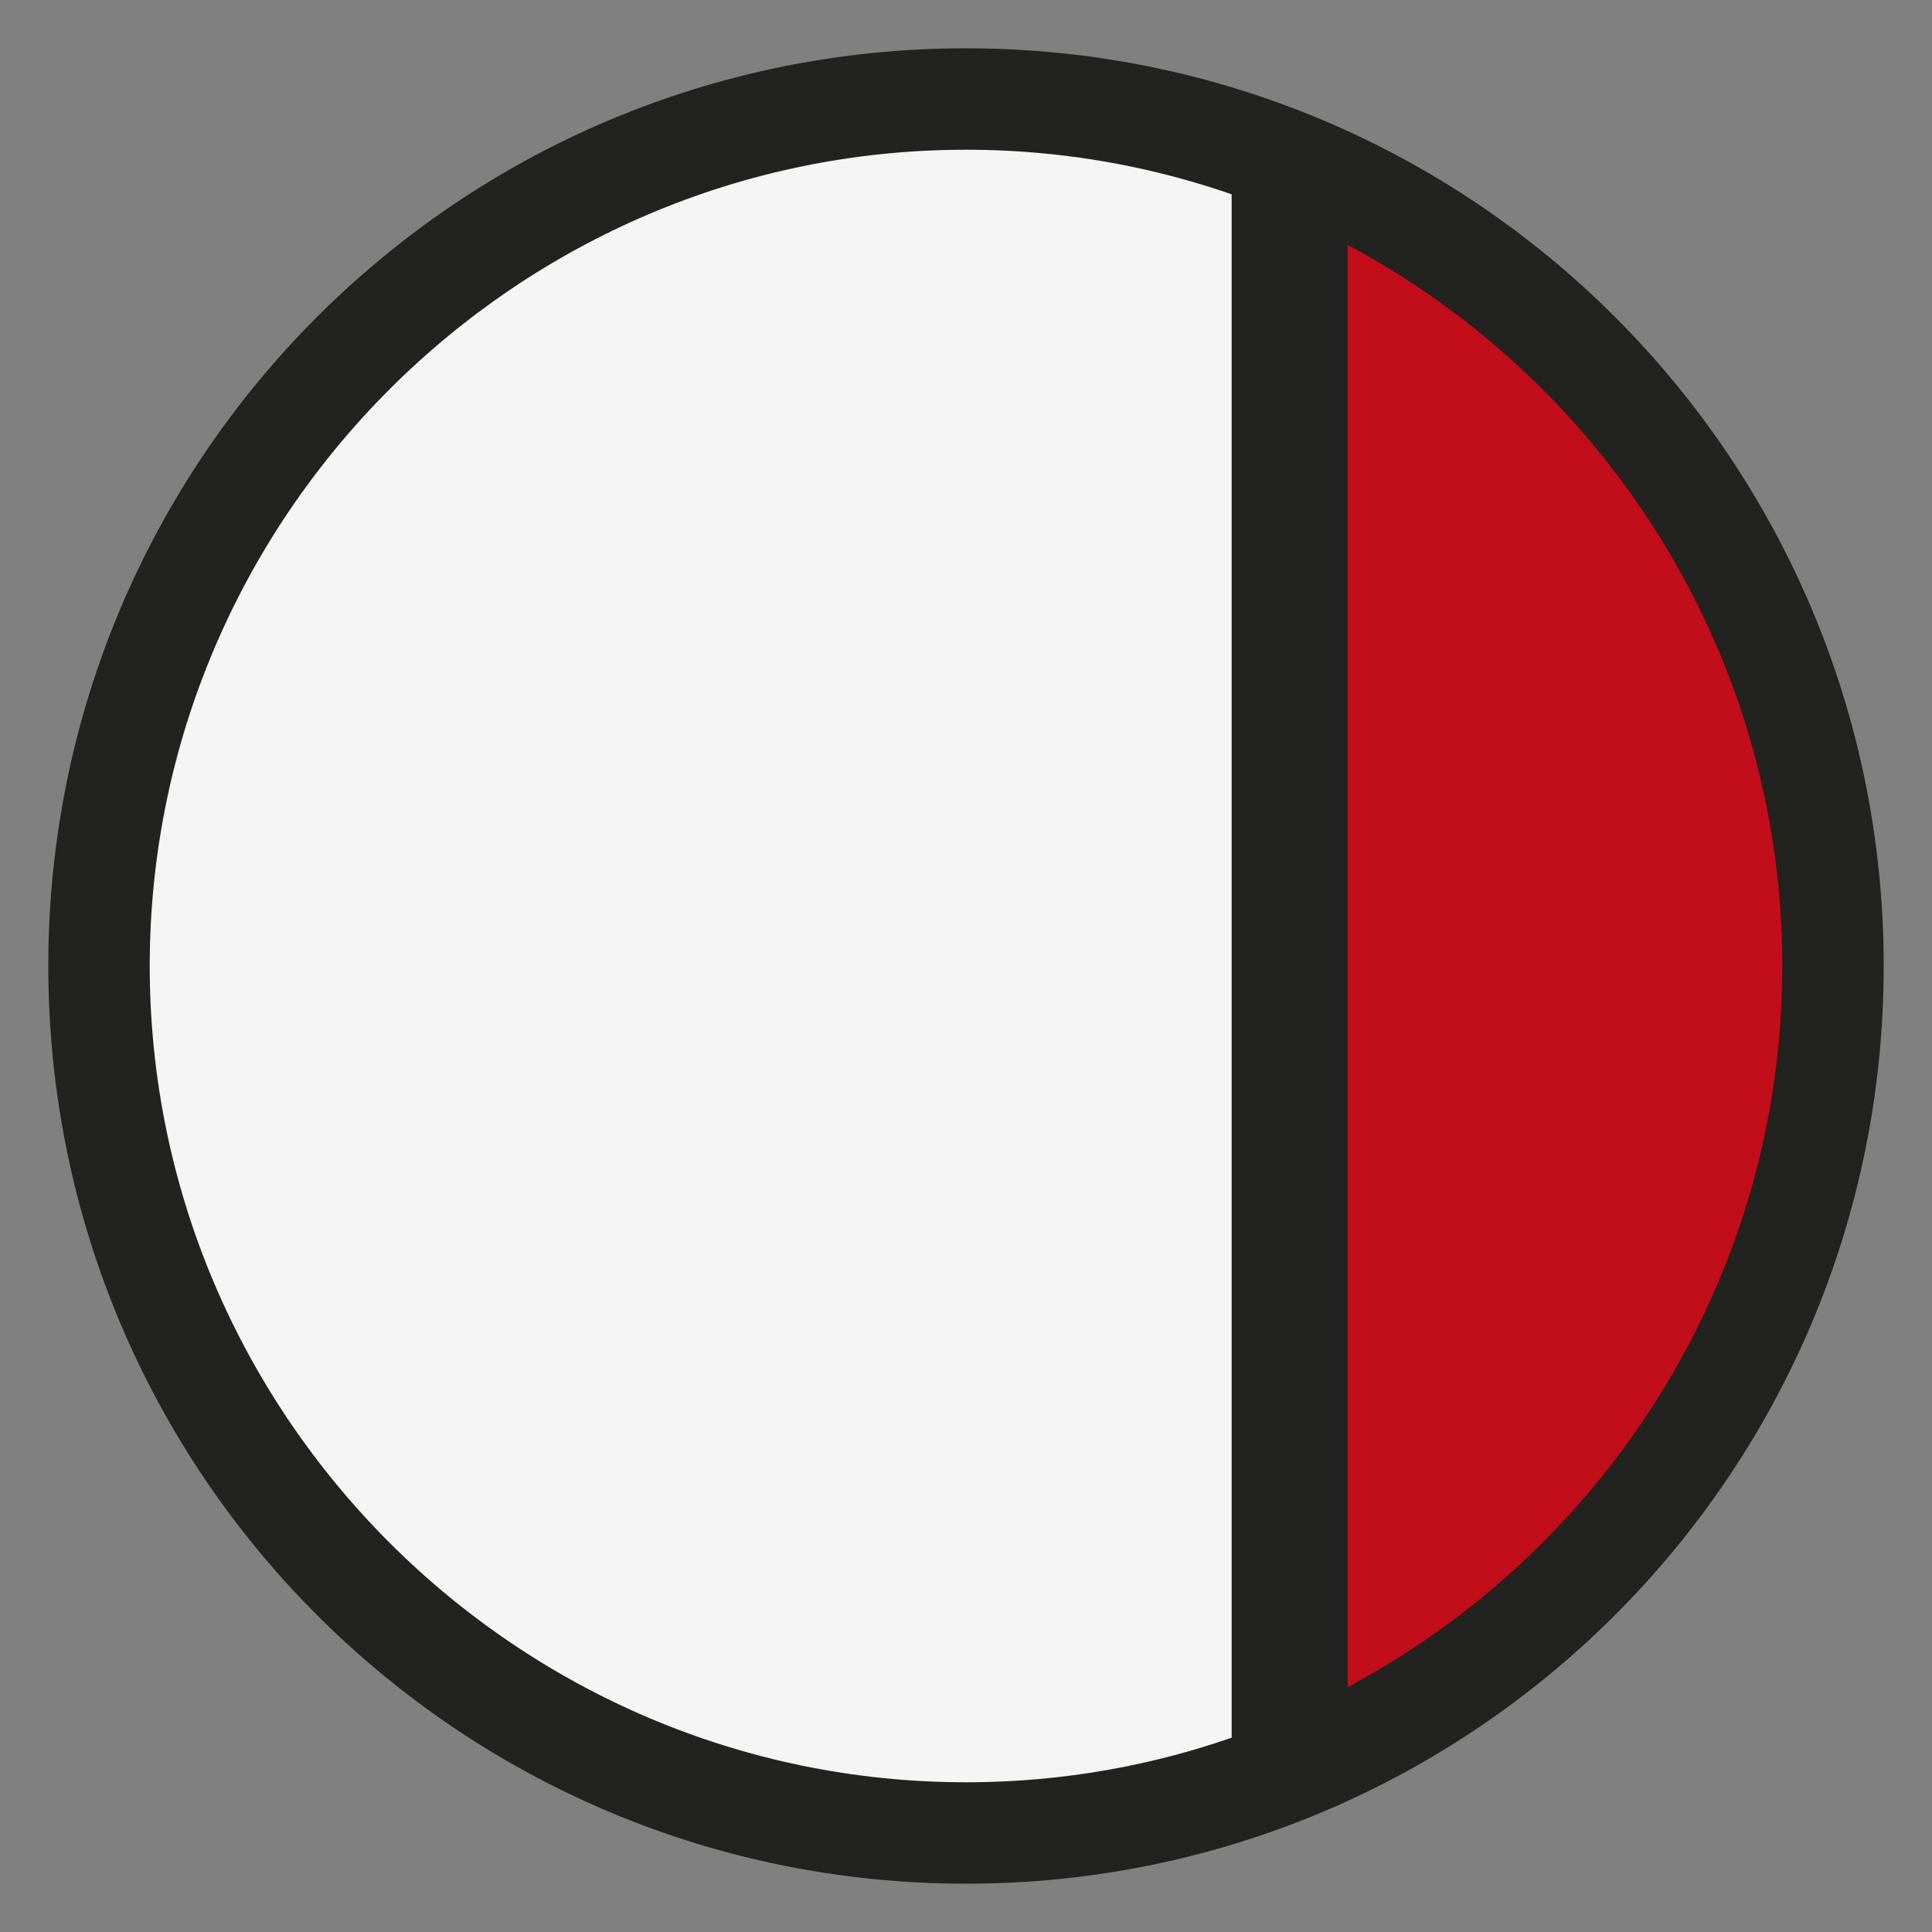 <?xml version="1.0" encoding="utf-8"?>
<!-- Generator: Adobe Illustrator 27.7.0, SVG Export Plug-In . SVG Version: 6.00 Build 0)  -->
<svg version="1.1" id="Livello_1" xmlns="http://www.w3.org/2000/svg" xmlns:xlink="http://www.w3.org/1999/xlink" x="0px" y="0px"
	 viewBox="0 0 40 40" style="enable-background:new 0 0 40 40;" xml:space="preserve">
<rect x="0" y="0" width="40" height="40" fill="#808080" stroke="none"/>
<style type="text/css">
	.st0{clip-path:url(#SVGID_00000119796866622544526520000015434007536667575207_);}
	.st1{fill:#F5F5F5;}
	.st2{fill:#C10E1A;}
	.st3{fill:#222221;}
</style>
<g>
	<g>
		<defs>
			<circle id="SVGID_1_" cx="20" cy="20" r="18"/>
		</defs>
		<clipPath id="SVGID_00000093898107339533327950000008006861813954484097_">
			<use xlink:href="#SVGID_1_"  style="overflow:visible;"/>
		</clipPath>
		<g style="clip-path:url(#SVGID_00000093898107339533327950000008006861813954484097_);">
			<circle class="st1" cx="20" cy="20" r="18"/>
		</g>
		<g style="clip-path:url(#SVGID_00000093898107339533327950000008006861813954484097_);">
			<rect x="26.7" y="2" class="st2" width="15.1" height="35.9"/>
			<path class="st3" d="M43,39.2H25.5V0.8H43V39.2z M27.9,36.7h12.6V3.3H27.9V36.7z"/>
		</g>
	</g>
	<g>
		<path class="st3" d="M20,39C9.5,39,1,30.5,1,20S9.5,1,20,1s19,8.5,19,19S30.5,39,20,39z M20,3.1C10.7,3.1,3.1,10.7,3.1,20
			S10.7,36.9,20,36.9S36.9,29.3,36.9,20S29.3,3.1,20,3.1z"/>
	</g>
</g>
</svg>
